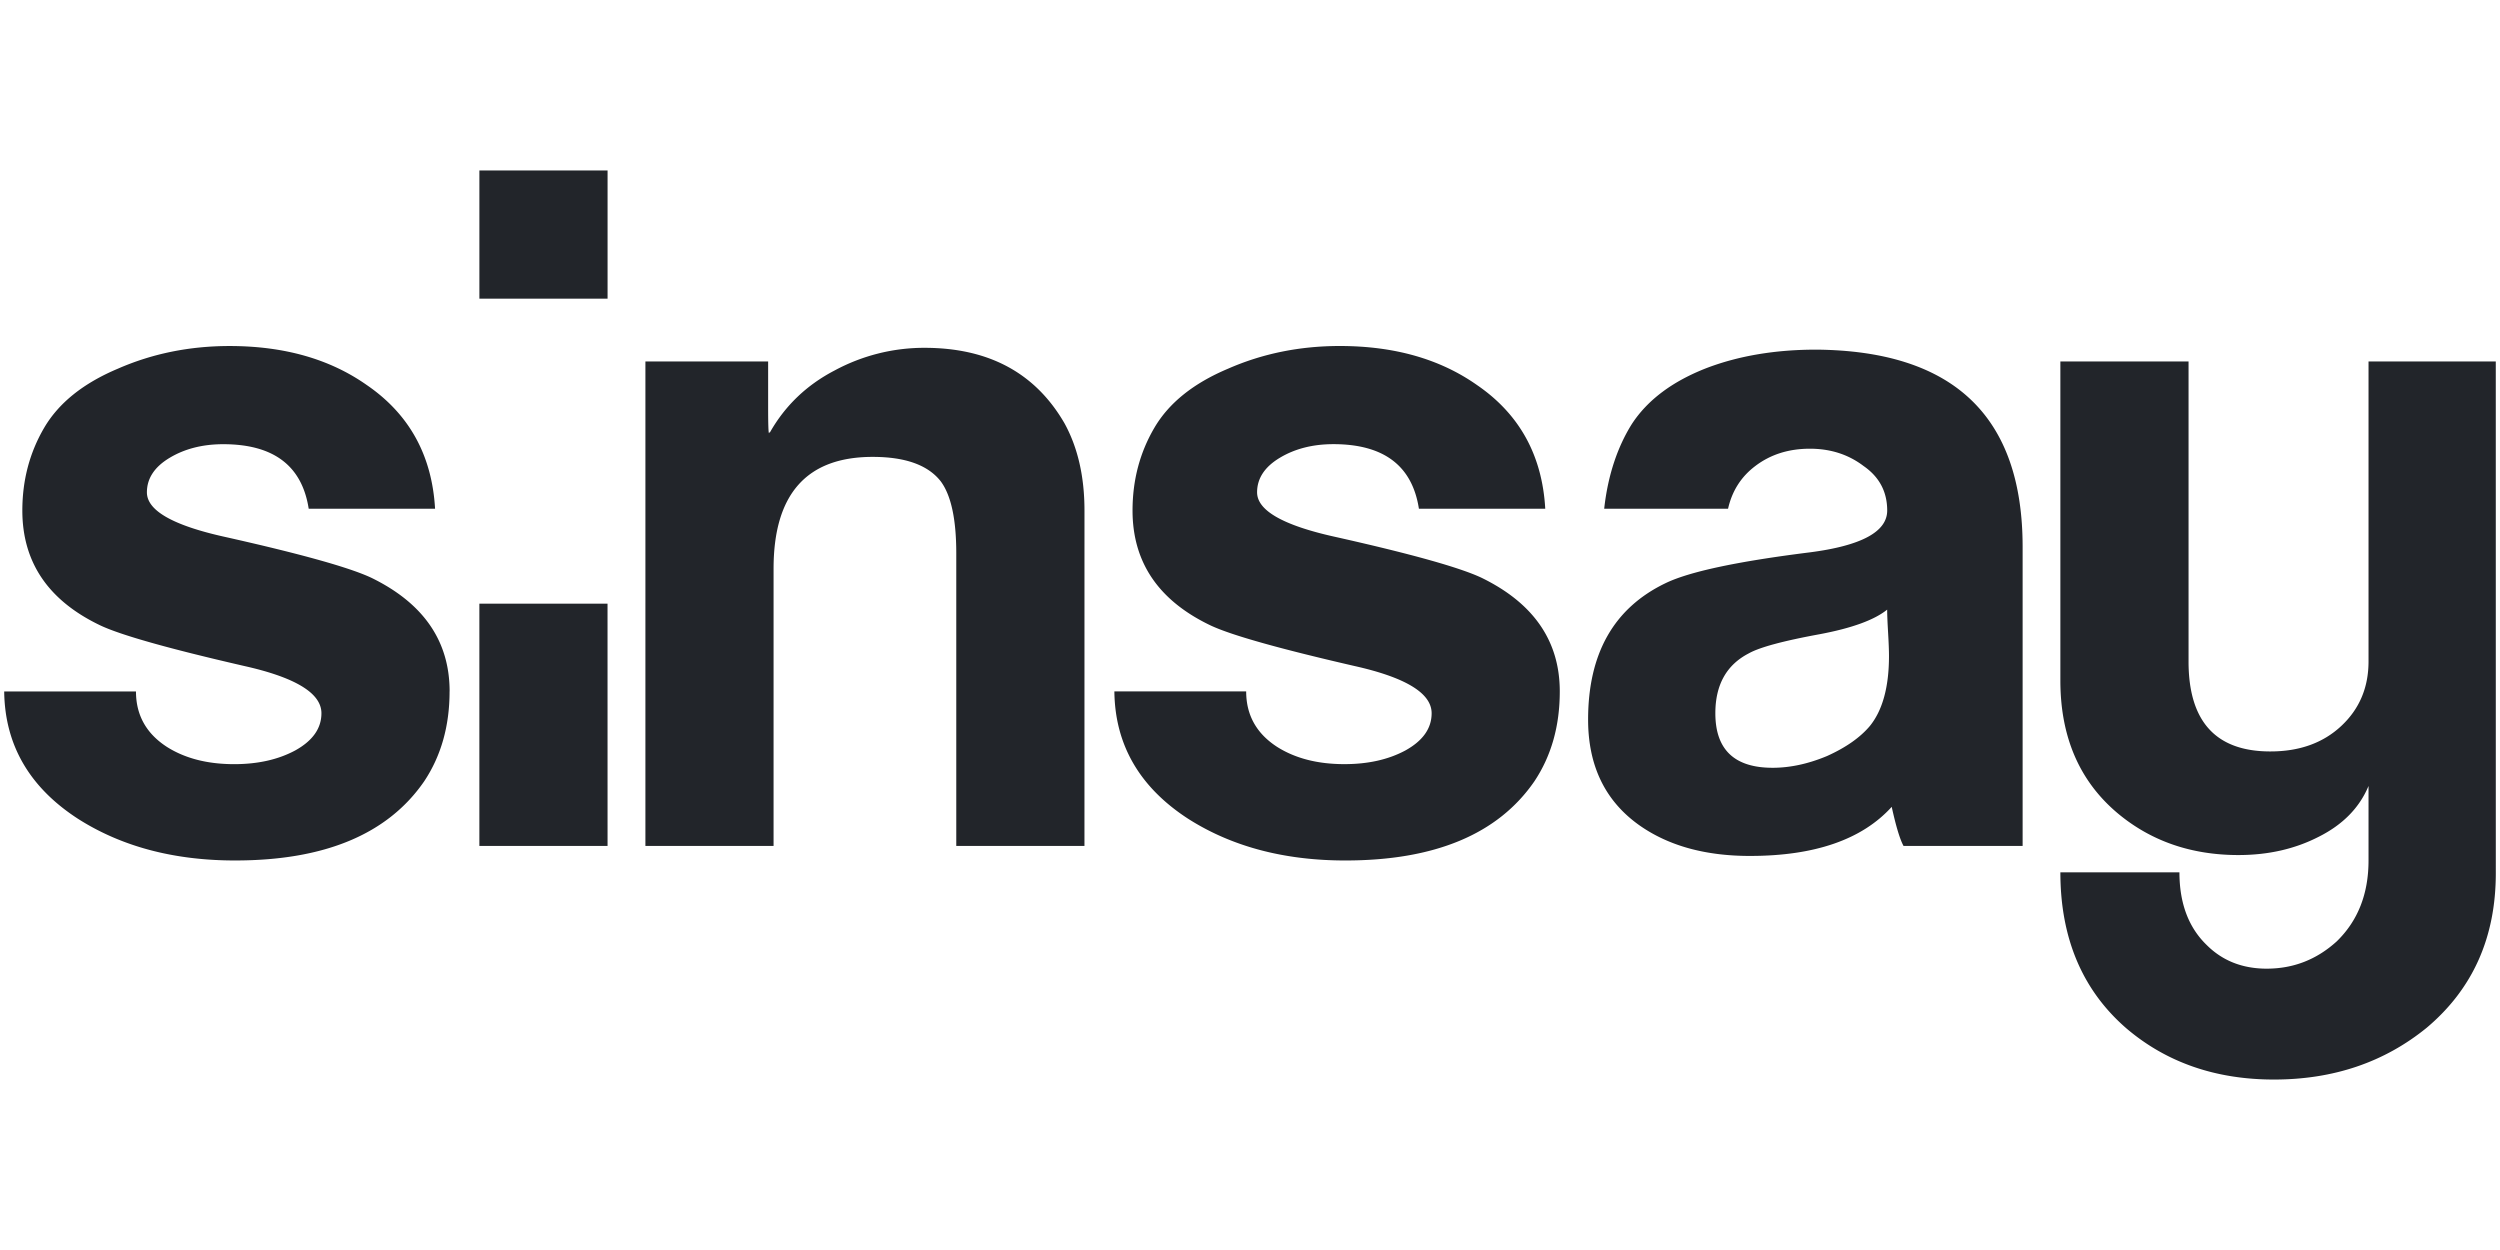 <?xml version="1.0"?>
<svg xmlns="http://www.w3.org/2000/svg" viewBox="0 -7.5 110 55"><path d="M21.093 0h5.64v5.64h-5.64zm-1.312 22.922q0 2.28-1.12 3.96-2.4 3.48-8.319 3.479-4.04 0-6.92-1.84Q.225 26.444.185 22.923h5.798q0 1.56 1.36 2.44 1.2.76 2.96.76 1.56 0 2.68-.6 1.16-.64 1.16-1.64 0-1.32-3.4-2.08-5.04-1.16-6.36-1.8-3.4-1.639-3.4-5.039 0-2 .96-3.64.96-1.639 3.24-2.6 2.28-.999 4.92-.999 3.6 0 6.04 1.72 2.799 1.92 3 5.44h-5.56q-.44-2.84-3.76-2.84-1.36 0-2.36.6t-.999 1.52q0 1.2 3.44 1.96 4.998 1.12 6.439 1.799 3.44 1.68 3.44 4.999m27.933 6.798h-5.64V16.843q0-2.24-.68-3.16-.84-1.08-2.999-1.08-4.36 0-4.36 4.92V29.72h-5.639V8.404h5.4v2q0 1.16.04 1.16-.001-.041.04-.04.999-1.76 2.839-2.72a8.3 8.3 0 0 1 3.96-1q4.24 0 6.16 3.32.88 1.599.88 3.84zm19.794-2.839q1.121-1.68 1.12-3.96 0-3.32-3.44-4.999-1.44-.68-6.438-1.8-3.44-.76-3.44-1.96 0-.92 1-1.52t2.36-.6q3.32.001 3.76 2.84h5.559q-.2-3.52-3-5.439-2.44-1.72-6.04-1.72-2.64 0-4.919 1-2.28.96-3.24 2.6-.96 1.638-.96 3.64 0 3.399 3.4 5.039 1.32.639 6.36 1.8 3.4.76 3.4 2.08 0 1-1.16 1.64-1.12.6-2.68.599-1.76 0-2.96-.76-1.36-.88-1.36-2.44h-5.799q.039 3.52 3.24 5.6 2.879 1.838 6.919 1.839 5.919 0 8.319-3.48m16.245 2.84q-.24-.44-.52-1.72-1.96 2.16-6.24 2.16-2.96.001-4.879-1.36-2.24-1.598-2.24-4.639 0-4.36 3.4-5.999 1.56-.76 6.36-1.36 3.4-.44 3.4-1.84 0-1.24-1.041-1.96-1-.76-2.36-.76-1.4 0-2.4.76-.936.704-1.201 1.881h-5.45c.166-1.514.608-2.754 1.212-3.72q1.04-1.6 3.32-2.48 2.12-.8 4.8-.8 9.079.079 9.079 8.678v13.16zm-.72-10.398q-.84.68-2.96 1.08-2.4.44-3.12.84-1.48.759-1.48 2.64 0 2.4 2.52 2.399 1.16 0 2.4-.52 1.24-.56 1.88-1.32.84-1.04.84-3.08 0-.36-.04-1.039-.04-.68-.04-1m-56.304-.263h-5.639v10.66h5.64zm80.044 18.66q3.04-2.559 3.04-6.799l-.001-22.517h-5.599v13.199q0 1.719-1.2 2.84t-3.12 1.12q-3.6 0-3.599-3.96v-13.2h-5.64v14.04q0 3.72 2.52 5.839 2.2 1.84 5.32 1.84 1.959-.001 3.519-.8 1.6-.8 2.2-2.24v3.28q0 2.199-1.4 3.559-1.32 1.2-3.08 1.2-1.599 0-2.64-1.04-1.2-1.16-1.2-3.2h-5.239q0 4.36 2.92 6.88Q96.217 40 100.056 40q3.921 0 6.72-2.28" fill="#22252A"/></svg>
